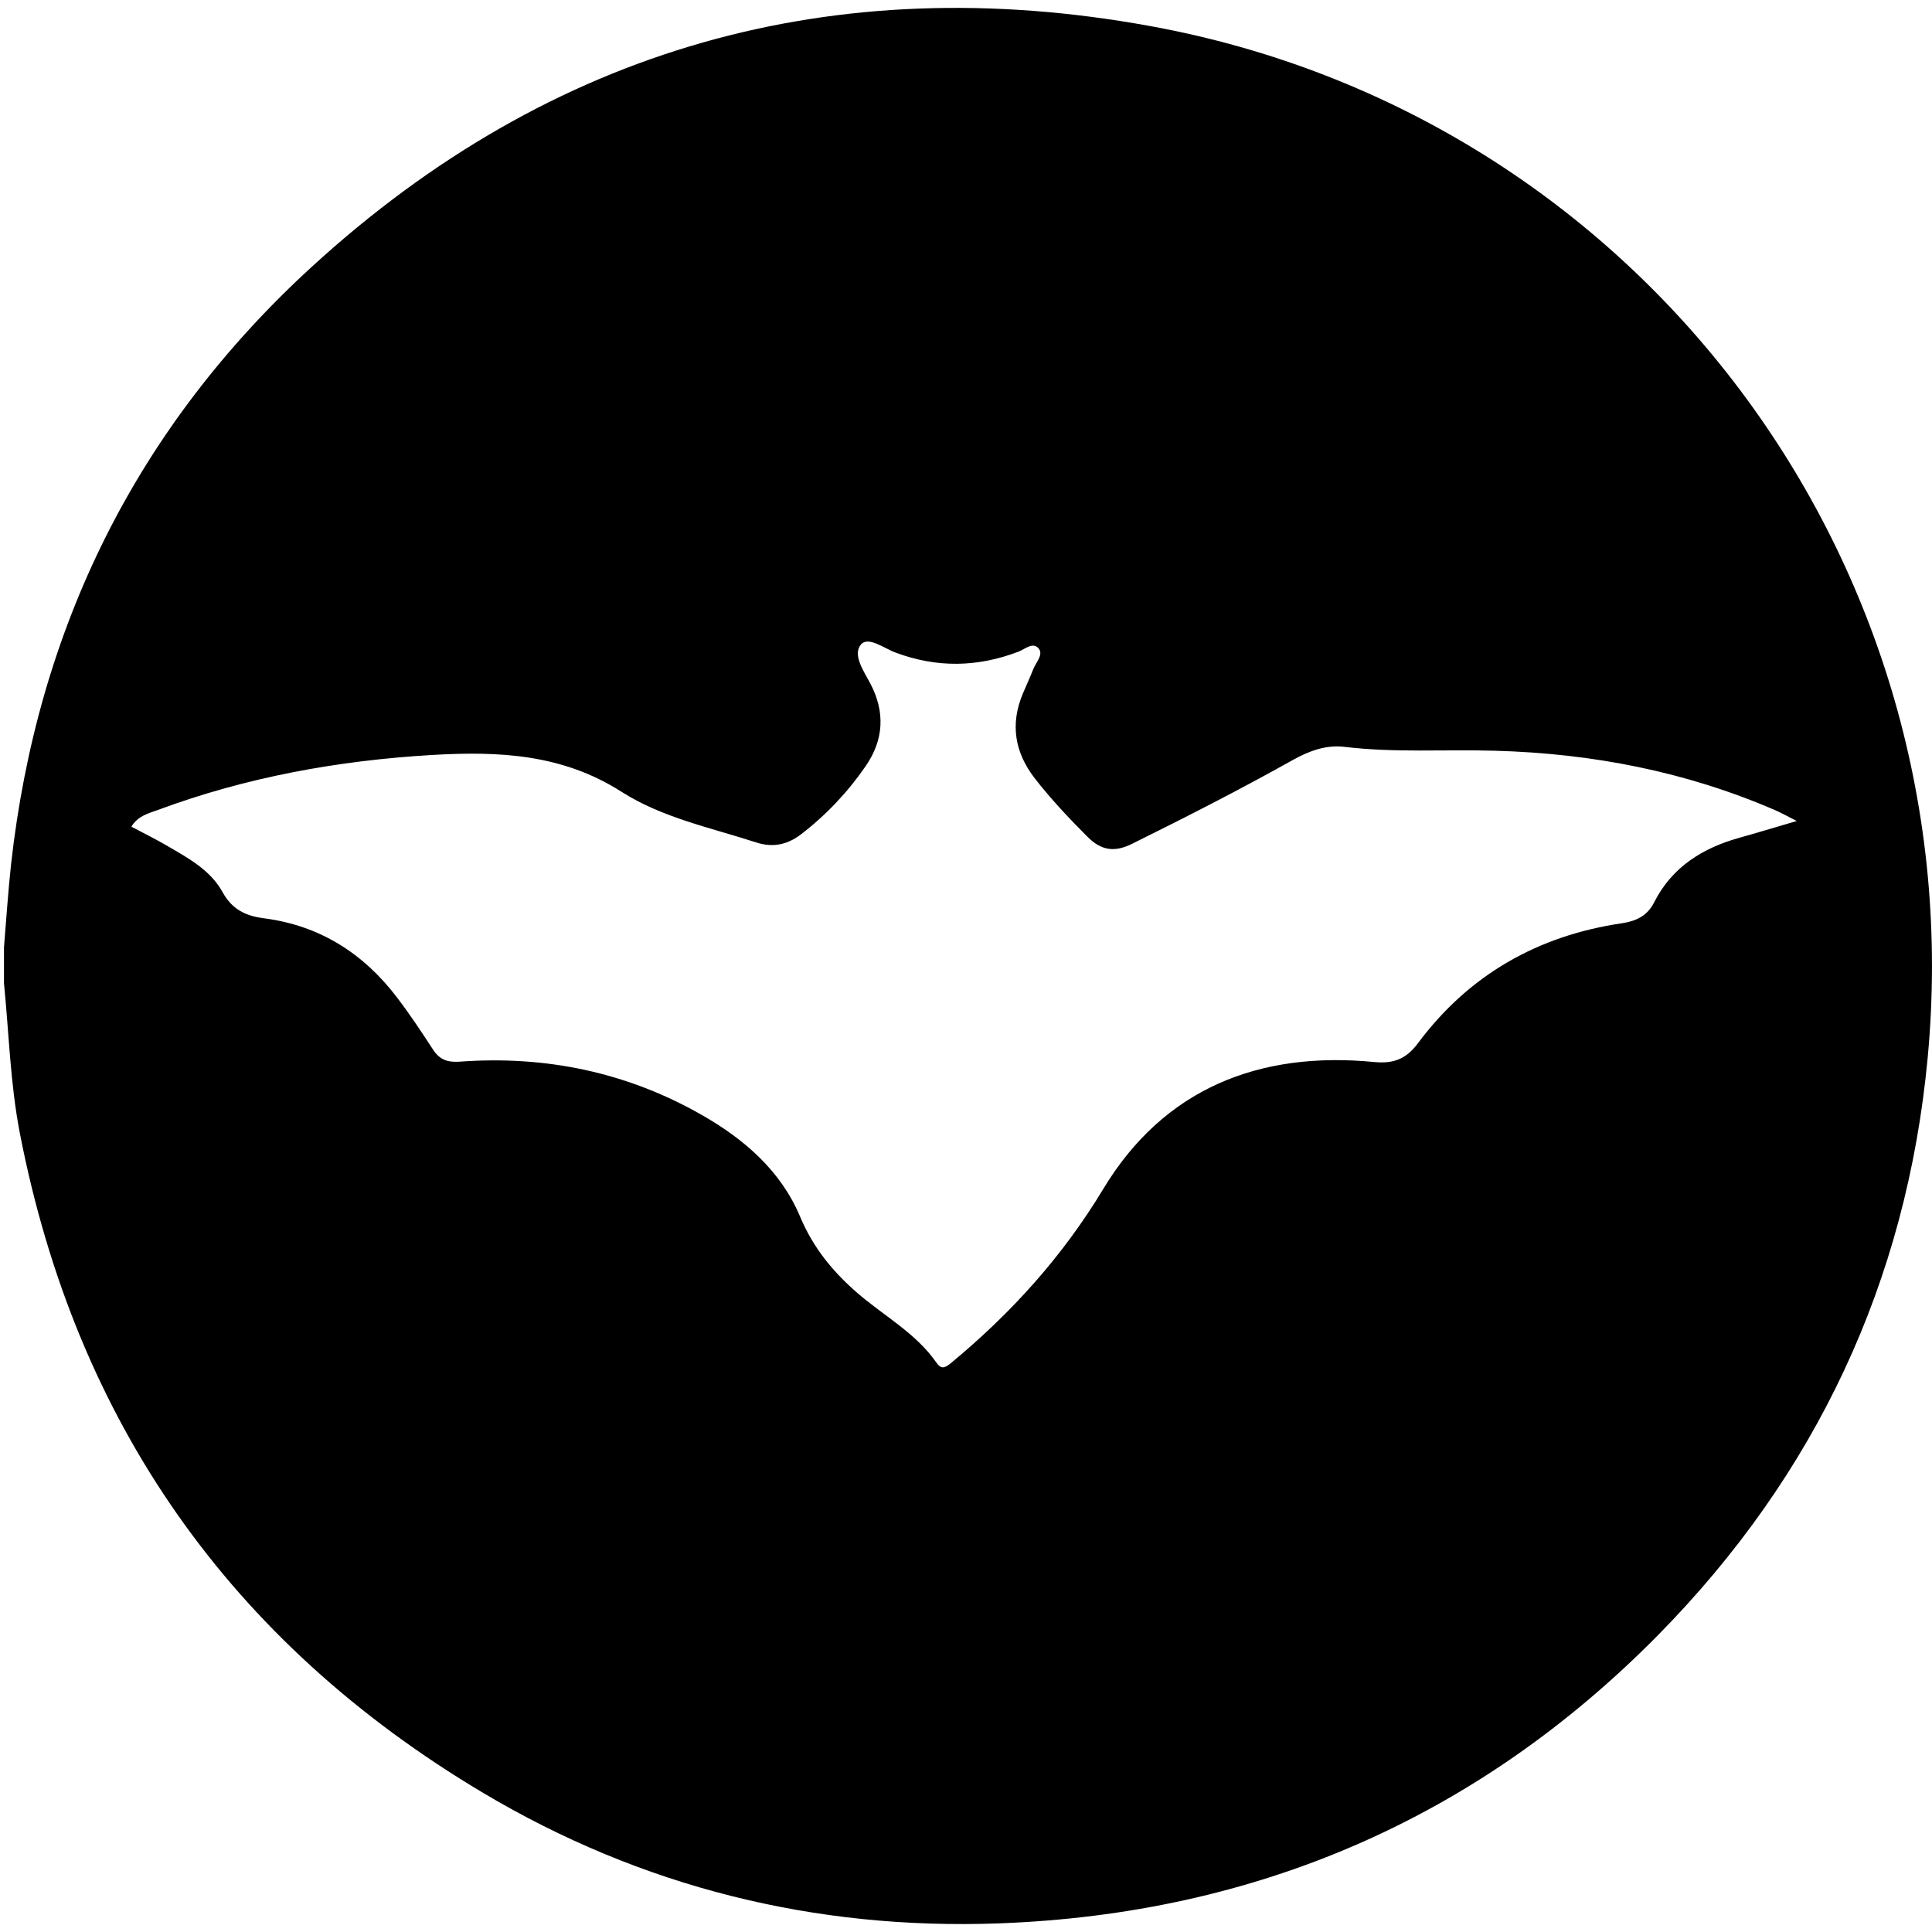 <?xml version="1.0" encoding="UTF-8"?>
<svg width="17px" height="17px" viewBox="0 0 17 17" version="1.1" xmlns="http://www.w3.org/2000/svg" xmlns:xlink="http://www.w3.org/1999/xlink">
    <!-- Generator: Sketch 56.2 (81672) - https://sketch.com -->
    <title>safari-pinned-tab</title>
    <desc>Created with Sketch.</desc>
    <g id="safari-pinned-tab" stroke="none" stroke-width="1" fill="none" fill-rule="evenodd">
        <g id="Icon" fill="#000000">
            <path d="M15.81,7.224 C15.712,7.174 15.667,7.149 15.62,7.129 C14.835,6.789 14.011,6.63 13.159,6.606 C12.717,6.593 12.274,6.625 11.833,6.572 C11.671,6.552 11.522,6.606 11.38,6.685 C10.914,6.946 10.438,7.189 9.959,7.426 C9.805,7.502 9.689,7.483 9.57,7.364 C9.406,7.2 9.248,7.032 9.106,6.85 C8.93,6.623 8.887,6.375 8.999,6.106 C9.03,6.033 9.063,5.961 9.092,5.888 C9.116,5.828 9.183,5.761 9.14,5.707 C9.09,5.644 9.018,5.713 8.962,5.734 C8.601,5.872 8.243,5.878 7.88,5.742 C7.779,5.705 7.638,5.594 7.574,5.673 C7.501,5.764 7.601,5.906 7.658,6.014 C7.791,6.267 7.776,6.512 7.616,6.743 C7.458,6.972 7.268,7.173 7.046,7.343 C6.928,7.433 6.8,7.46 6.655,7.413 C6.253,7.283 5.827,7.195 5.472,6.969 C4.949,6.634 4.39,6.609 3.804,6.643 C2.975,6.692 2.168,6.838 1.389,7.127 C1.307,7.157 1.214,7.178 1.156,7.274 C1.267,7.333 1.367,7.382 1.463,7.438 C1.652,7.548 1.851,7.654 1.959,7.851 C2.043,8.003 2.161,8.059 2.321,8.08 C2.813,8.143 3.199,8.389 3.495,8.779 C3.607,8.926 3.709,9.08 3.81,9.235 C3.867,9.323 3.936,9.349 4.042,9.342 C4.798,9.286 5.513,9.433 6.174,9.81 C6.548,10.023 6.87,10.301 7.04,10.705 C7.154,10.977 7.326,11.188 7.544,11.377 C7.777,11.579 8.058,11.729 8.239,11.989 C8.278,12.045 8.307,12.043 8.364,11.997 C8.896,11.557 9.347,11.06 9.709,10.46 C10.241,9.579 11.08,9.246 12.093,9.345 C12.263,9.361 12.373,9.319 12.478,9.178 C12.926,8.577 13.532,8.233 14.271,8.124 C14.397,8.105 14.495,8.059 14.555,7.94 C14.712,7.63 14.979,7.463 15.304,7.372 C15.455,7.33 15.605,7.284 15.81,7.224 M0.035,8.652 L0.035,8.336 C0.055,8.093 0.071,7.85 0.097,7.608 C0.329,5.523 1.205,3.752 2.753,2.339 C4.851,0.423 7.337,-0.278 10.119,0.229 C14.425,1.012 17.371,4.952 16.962,9.307 C16.777,11.28 15.977,12.978 14.591,14.386 C13,16 11.05,16.841 8.79,16.924 C7.171,16.984 5.643,16.605 4.248,15.774 C2.026,14.45 0.667,12.511 0.174,9.968 C0.09,9.532 0.079,9.091 0.035,8.652" id="Fill-1"></path>
        </g>
    </g>
</svg>